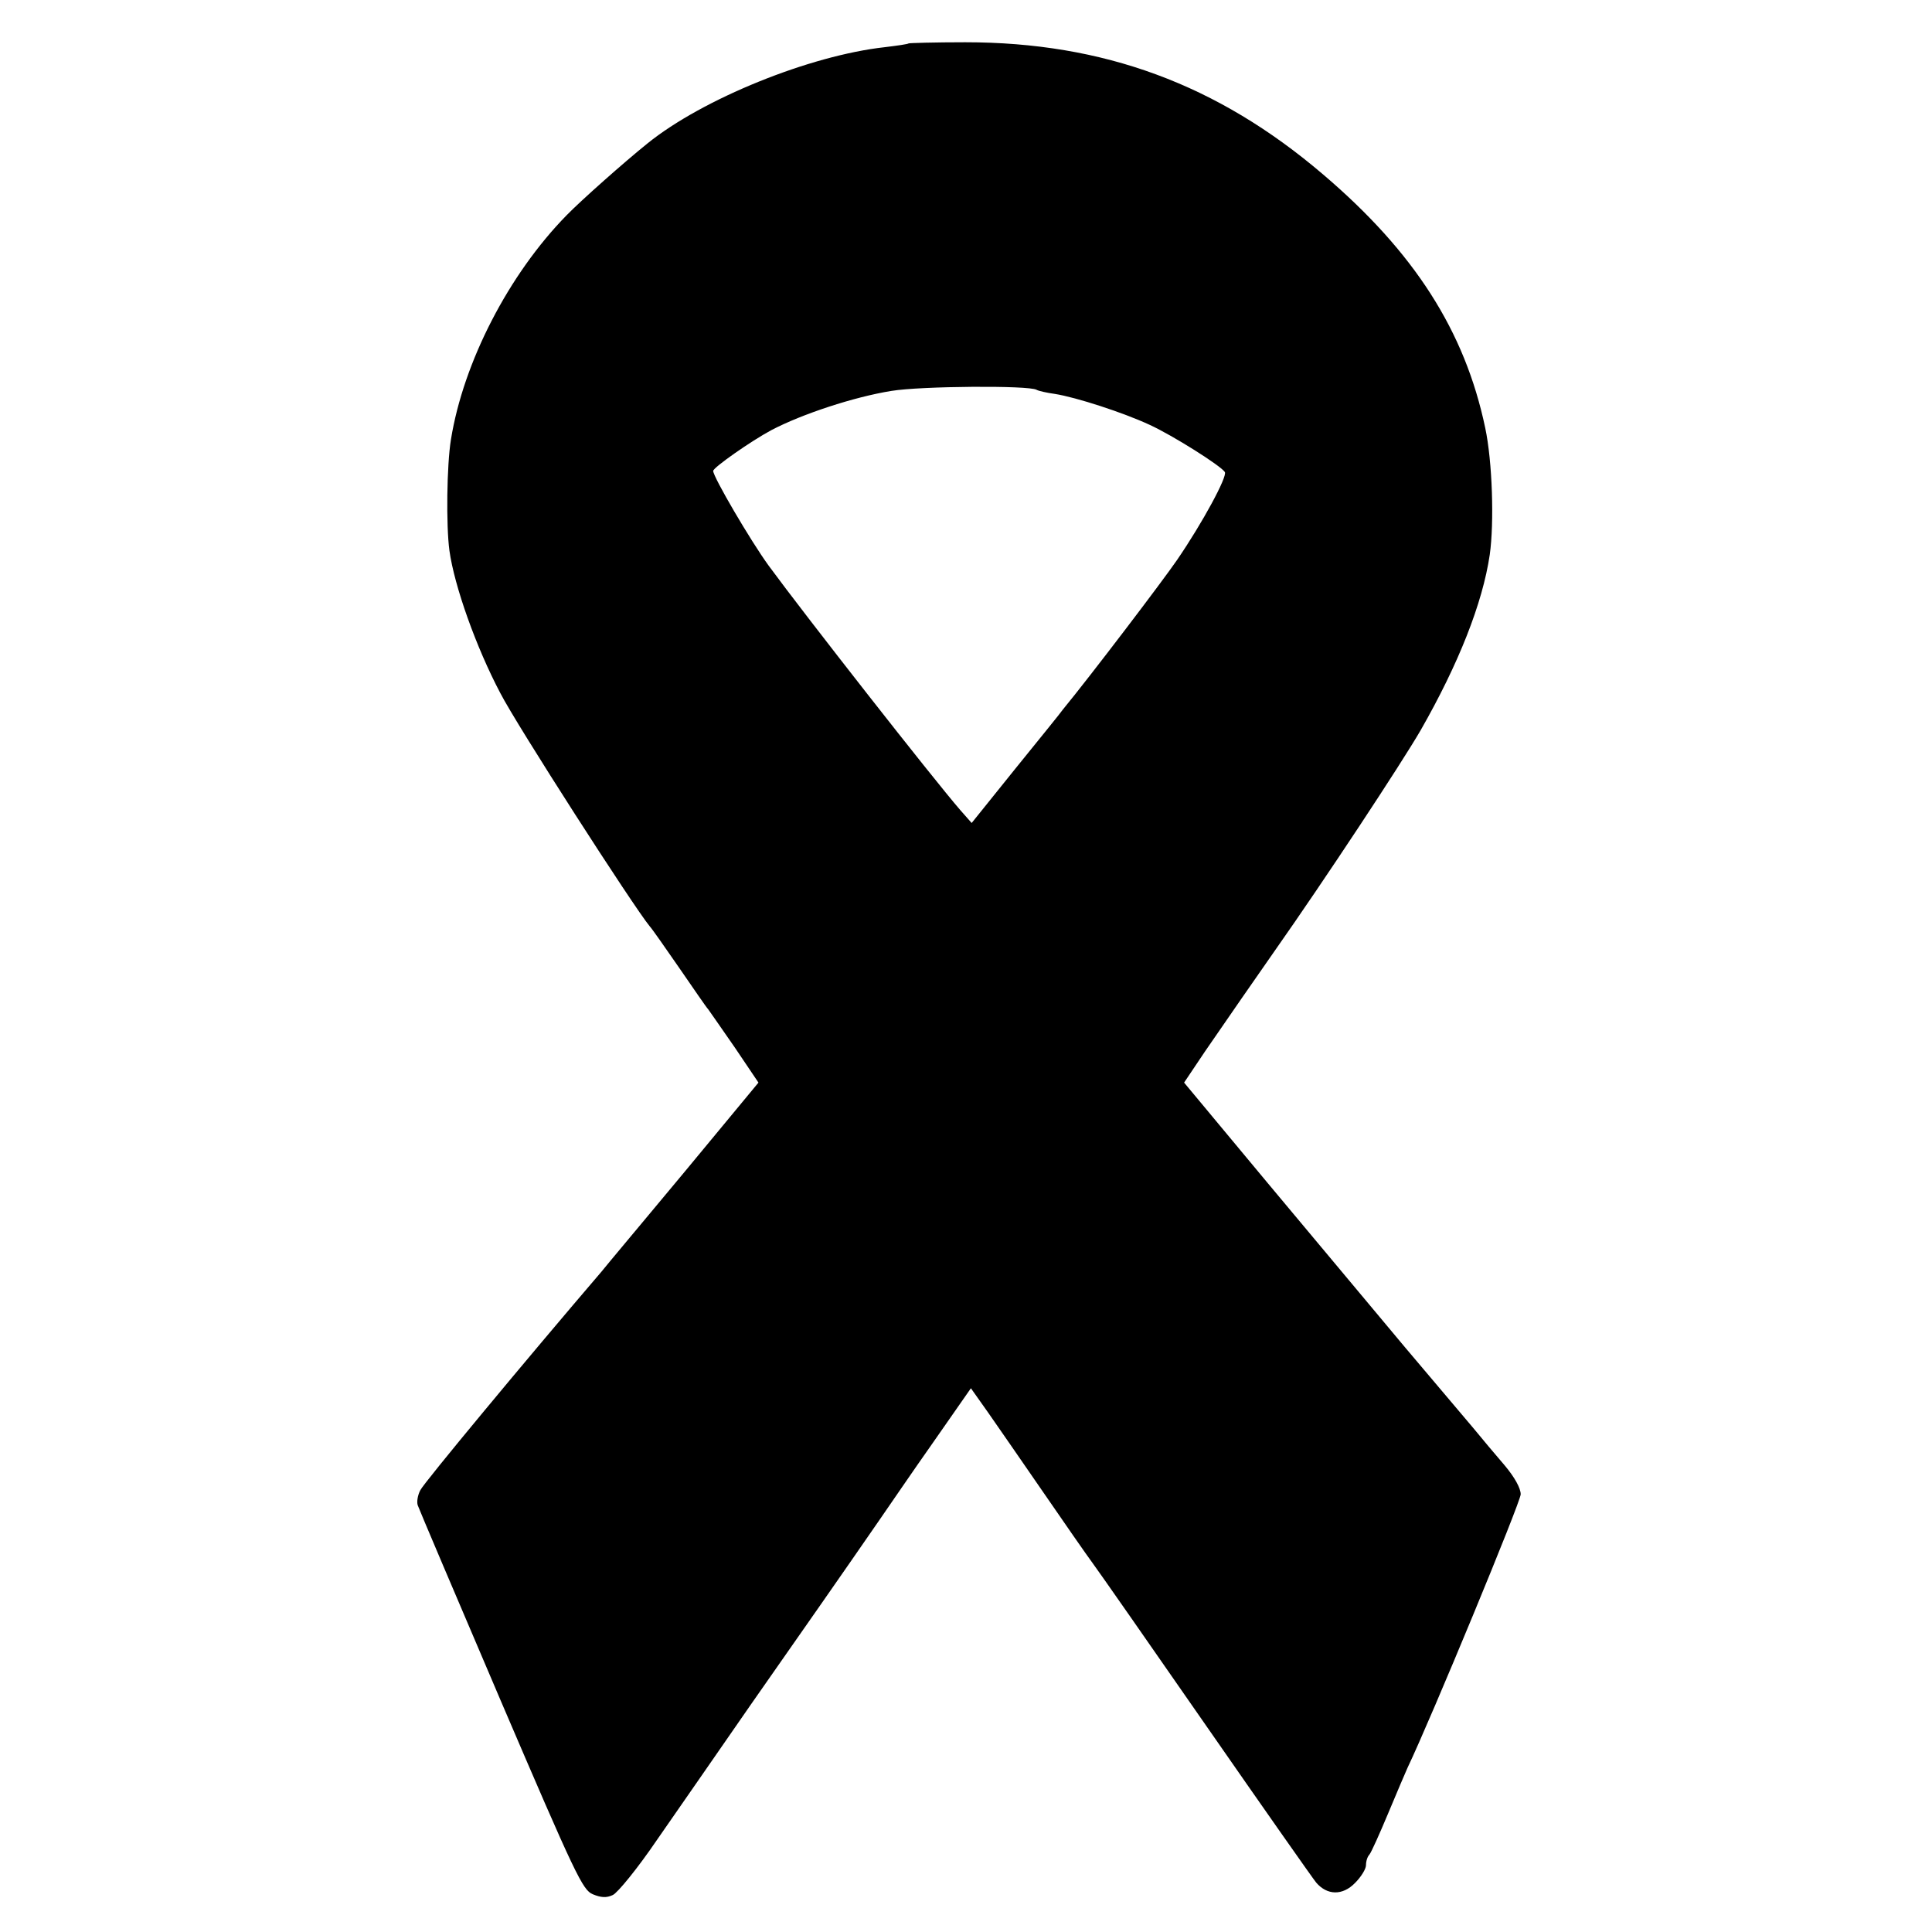 <?xml version="1.0" standalone="no"?>
<!DOCTYPE svg PUBLIC "-//W3C//DTD SVG 20010904//EN"
 "http://www.w3.org/TR/2001/REC-SVG-20010904/DTD/svg10.dtd">
<svg version="1.0" xmlns="http://www.w3.org/2000/svg"
 width="512pt" height="512pt" viewBox="0 0 512 512"
 preserveAspectRatio="xMidYMid meet">
<g transform="translate(0,512) scale(0.1,-0.1)"
fill="#000000" stroke="none">
<path d="M2408 5005 c-2 -2 -30 -6 -63 -10 -199 -22 -483 -137 -629 -255 -61
-49 -176 -151 -214 -190 -154 -157 -274 -390 -307 -595 -11 -68 -13 -227 -4
-294 13 -94 71 -257 135 -378 43 -84 353 -566 396 -618 5 -5 40 -55 78 -110
38 -55 72 -105 77 -110 4 -6 36 -51 71 -102 l62 -92 -197 -238 c-109 -131
-208 -249 -219 -263 -197 -230 -471 -560 -480 -579 -7 -13 -10 -31 -7 -40 3
-9 102 -242 220 -518 198 -462 217 -502 244 -513 22 -9 36 -10 53 -2 13 6 66
71 117 146 52 75 164 236 249 359 149 213 242 346 340 488 25 36 89 130 144
208 l99 142 46 -65 c25 -36 91 -131 146 -211 55 -80 114 -165 131 -188 17 -23
153 -218 303 -434 150 -216 280 -401 289 -412 29 -34 70 -35 103 -1 16 16 29
37 29 47 0 11 4 23 9 28 5 6 27 55 50 110 23 55 46 109 51 120 63 132 300 705
300 725 0 16 -16 45 -42 76 -24 28 -62 73 -84 100 -23 27 -104 123 -181 214
-76 91 -239 286 -362 433 l-223 268 55 82 c31 45 75 109 98 142 23 33 62 89
87 125 133 189 336 497 387 585 100 175 164 336 183 465 12 85 7 247 -12 336
-54 257 -188 466 -430 672 -280 239 -582 350 -948 350 -81 0 -148 -2 -150 -3z
m339 -918 c5 -3 27 -8 49 -11 56 -9 180 -49 251 -82 61 -28 188 -108 199 -125
7 -12 -59 -134 -126 -232 -39 -57 -233 -312 -303 -397 -6 -9 -64 -80 -127
-158 l-115 -143 -30 34 c-72 83 -412 517 -508 648 -48 66 -147 235 -147 251 0
9 100 79 154 108 82 43 219 88 318 104 79 13 365 15 385 3z"/>
</g>
</svg>
